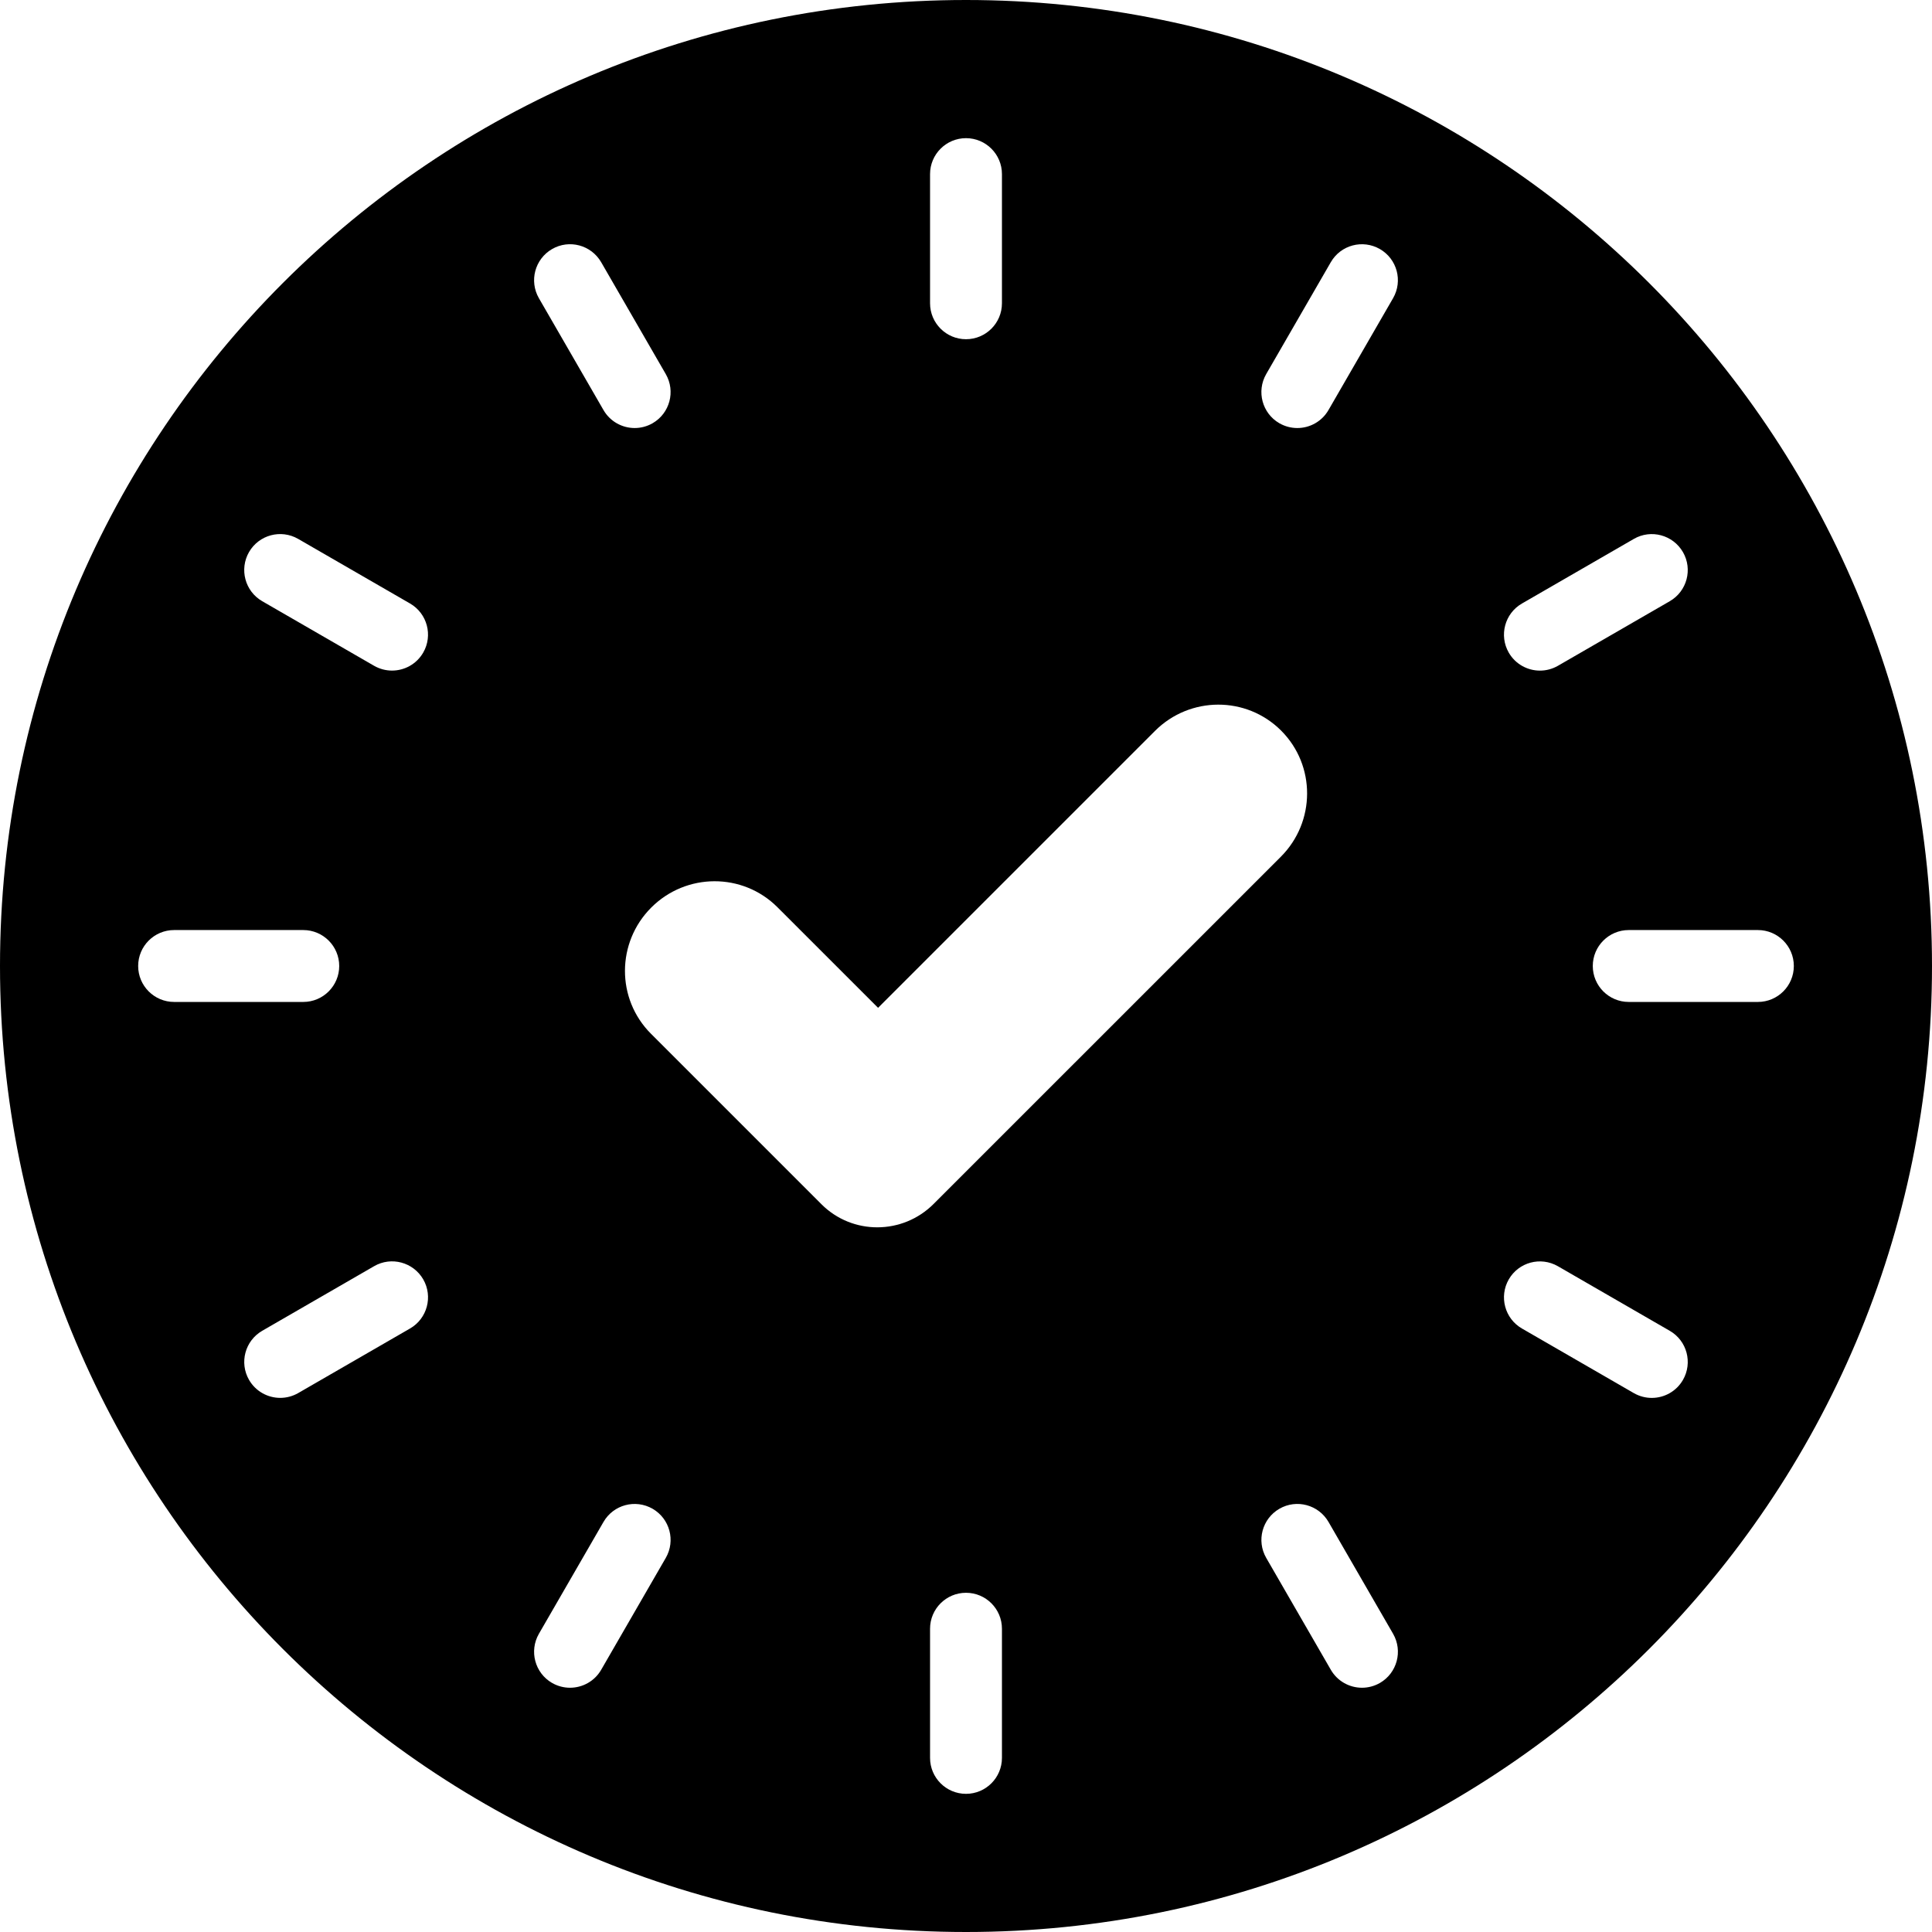 <?xml version="1.0" encoding="UTF-8"?>
<!DOCTYPE svg PUBLIC '-//W3C//DTD SVG 1.0//EN'
          'http://www.w3.org/TR/2001/REC-SVG-20010904/DTD/svg10.dtd'>
<svg height="588.0" preserveAspectRatio="xMidYMid meet" version="1.0" viewBox="0.0 0.0 588.0 588.0" width="588.0" xmlns="http://www.w3.org/2000/svg" xmlns:xlink="http://www.w3.org/1999/xlink" zoomAndPan="magnify"
><g id="change1_1"
  ><path d="M294,0C131.63,0,0,131.63,0,294s131.63,294,294,294s294-131.63,294-294S456.37,0,294,0z M463.2,183.68l34.05-19.66 c5.23-3.03,11.92-1.22,14.95,4.01c3.02,5.23,1.23,11.92-4.01,14.95l-34.05,19.66c-1.73,0.99-3.61,1.46-5.46,1.46 c-3.78,0-7.46-1.96-9.49-5.47C456.18,193.39,457.97,186.7,463.2,183.68z M283.06,52.99c0-6.04,4.9-10.94,10.94-10.94 s10.94,4.9,10.94,10.94V92.3c0,6.04-4.9,10.94-10.94,10.94s-10.94-4.9-10.94-10.94V52.99z M168.02,75.8 c5.24-3.03,11.91-1.23,14.95,4.01l19.66,34.05c3.02,5.23,1.23,11.92-4.01,14.95c-1.73,0.99-3.61,1.46-5.46,1.46 c-3.78,0-7.46-1.96-9.49-5.47l-19.66-34.05C161,85.51,162.79,78.83,168.02,75.8z M42.05,294c0-6.04,4.9-10.94,10.94-10.94H92.3 c6.04,0,10.94,4.9,10.94,10.94s-4.9,10.94-10.94,10.94H52.99C46.95,304.94,42.05,300.04,42.05,294z M124.8,404.32l-34.05,19.66 c-1.73,0.99-3.61,1.46-5.46,1.46c-3.78,0-7.46-1.96-9.49-5.47c-3.02-5.23-1.23-11.92,4.01-14.95l34.05-19.66 c5.23-3.03,11.92-1.22,14.95,4.01C131.82,394.61,130.03,401.3,124.8,404.32z M128.8,198.62c-2.03,3.51-5.7,5.47-9.49,5.47 c-1.85,0-3.73-0.47-5.46-1.46l-34.05-19.66c-5.23-3.02-7.02-9.71-4.01-14.95c3.02-5.23,9.7-7.03,14.95-4.01l34.05,19.66 C130.03,186.7,131.82,193.39,128.8,198.62z M202.63,474.14l-19.66,34.05c-2.03,3.51-5.7,5.47-9.49,5.47c-1.85,0-3.73-0.47-5.46-1.46 c-5.23-3.02-7.02-9.71-4.01-14.95l19.66-34.05c3.02-5.23,9.69-7.03,14.95-4.01C203.86,462.22,205.65,468.91,202.63,474.14z M250.01,366.51l-51.9-51.9c-10.58-10.58-10.53-27.77,0.1-38.4c10.63-10.63,27.82-10.68,38.4-0.1l30.63,30.62l84.27-84.27 c10.63-10.63,27.82-10.68,38.4-0.1c10.58,10.58,10.53,27.77-0.1,38.4L284.14,366.42C274.69,375.87,259.41,375.91,250.01,366.51z M304.94,535.01c0,6.04-4.9,10.94-10.94,10.94s-10.94-4.9-10.94-10.94V495.7c0-6.04,4.9-10.94,10.94-10.94s10.94,4.9,10.94,10.94 V535.01z M419.98,512.2c-1.73,0.99-3.61,1.46-5.46,1.46c-3.78,0-7.46-1.96-9.49-5.47l-19.66-34.05c-3.02-5.23-1.23-11.92,4.01-14.95 c5.24-3.03,11.92-1.22,14.95,4.01l19.66,34.05C427,502.49,425.21,509.17,419.98,512.2z M423.98,90.75l-19.66,34.05 c-2.03,3.51-5.7,5.47-9.49,5.47c-1.85,0-3.73-0.47-5.46-1.46c-5.23-3.02-7.02-9.71-4.01-14.95l19.66-34.05 c3.02-5.24,9.69-7.03,14.95-4.01C425.21,78.83,427,85.51,423.98,90.75z M512.2,419.98c-2.03,3.51-5.7,5.47-9.49,5.47 c-1.85,0-3.73-0.47-5.46-1.46l-34.05-19.66c-5.23-3.02-7.02-9.71-4.01-14.95c3.02-5.23,9.68-7.03,14.95-4.01l34.05,19.66 C513.43,408.05,515.22,414.74,512.2,419.98z M535.01,304.94H495.7c-6.04,0-10.94-4.9-10.94-10.94s4.9-10.94,10.94-10.94h39.31 c6.04,0,10.94,4.9,10.94,10.94S541.05,304.94,535.01,304.94z"
  /></g
></svg
>
